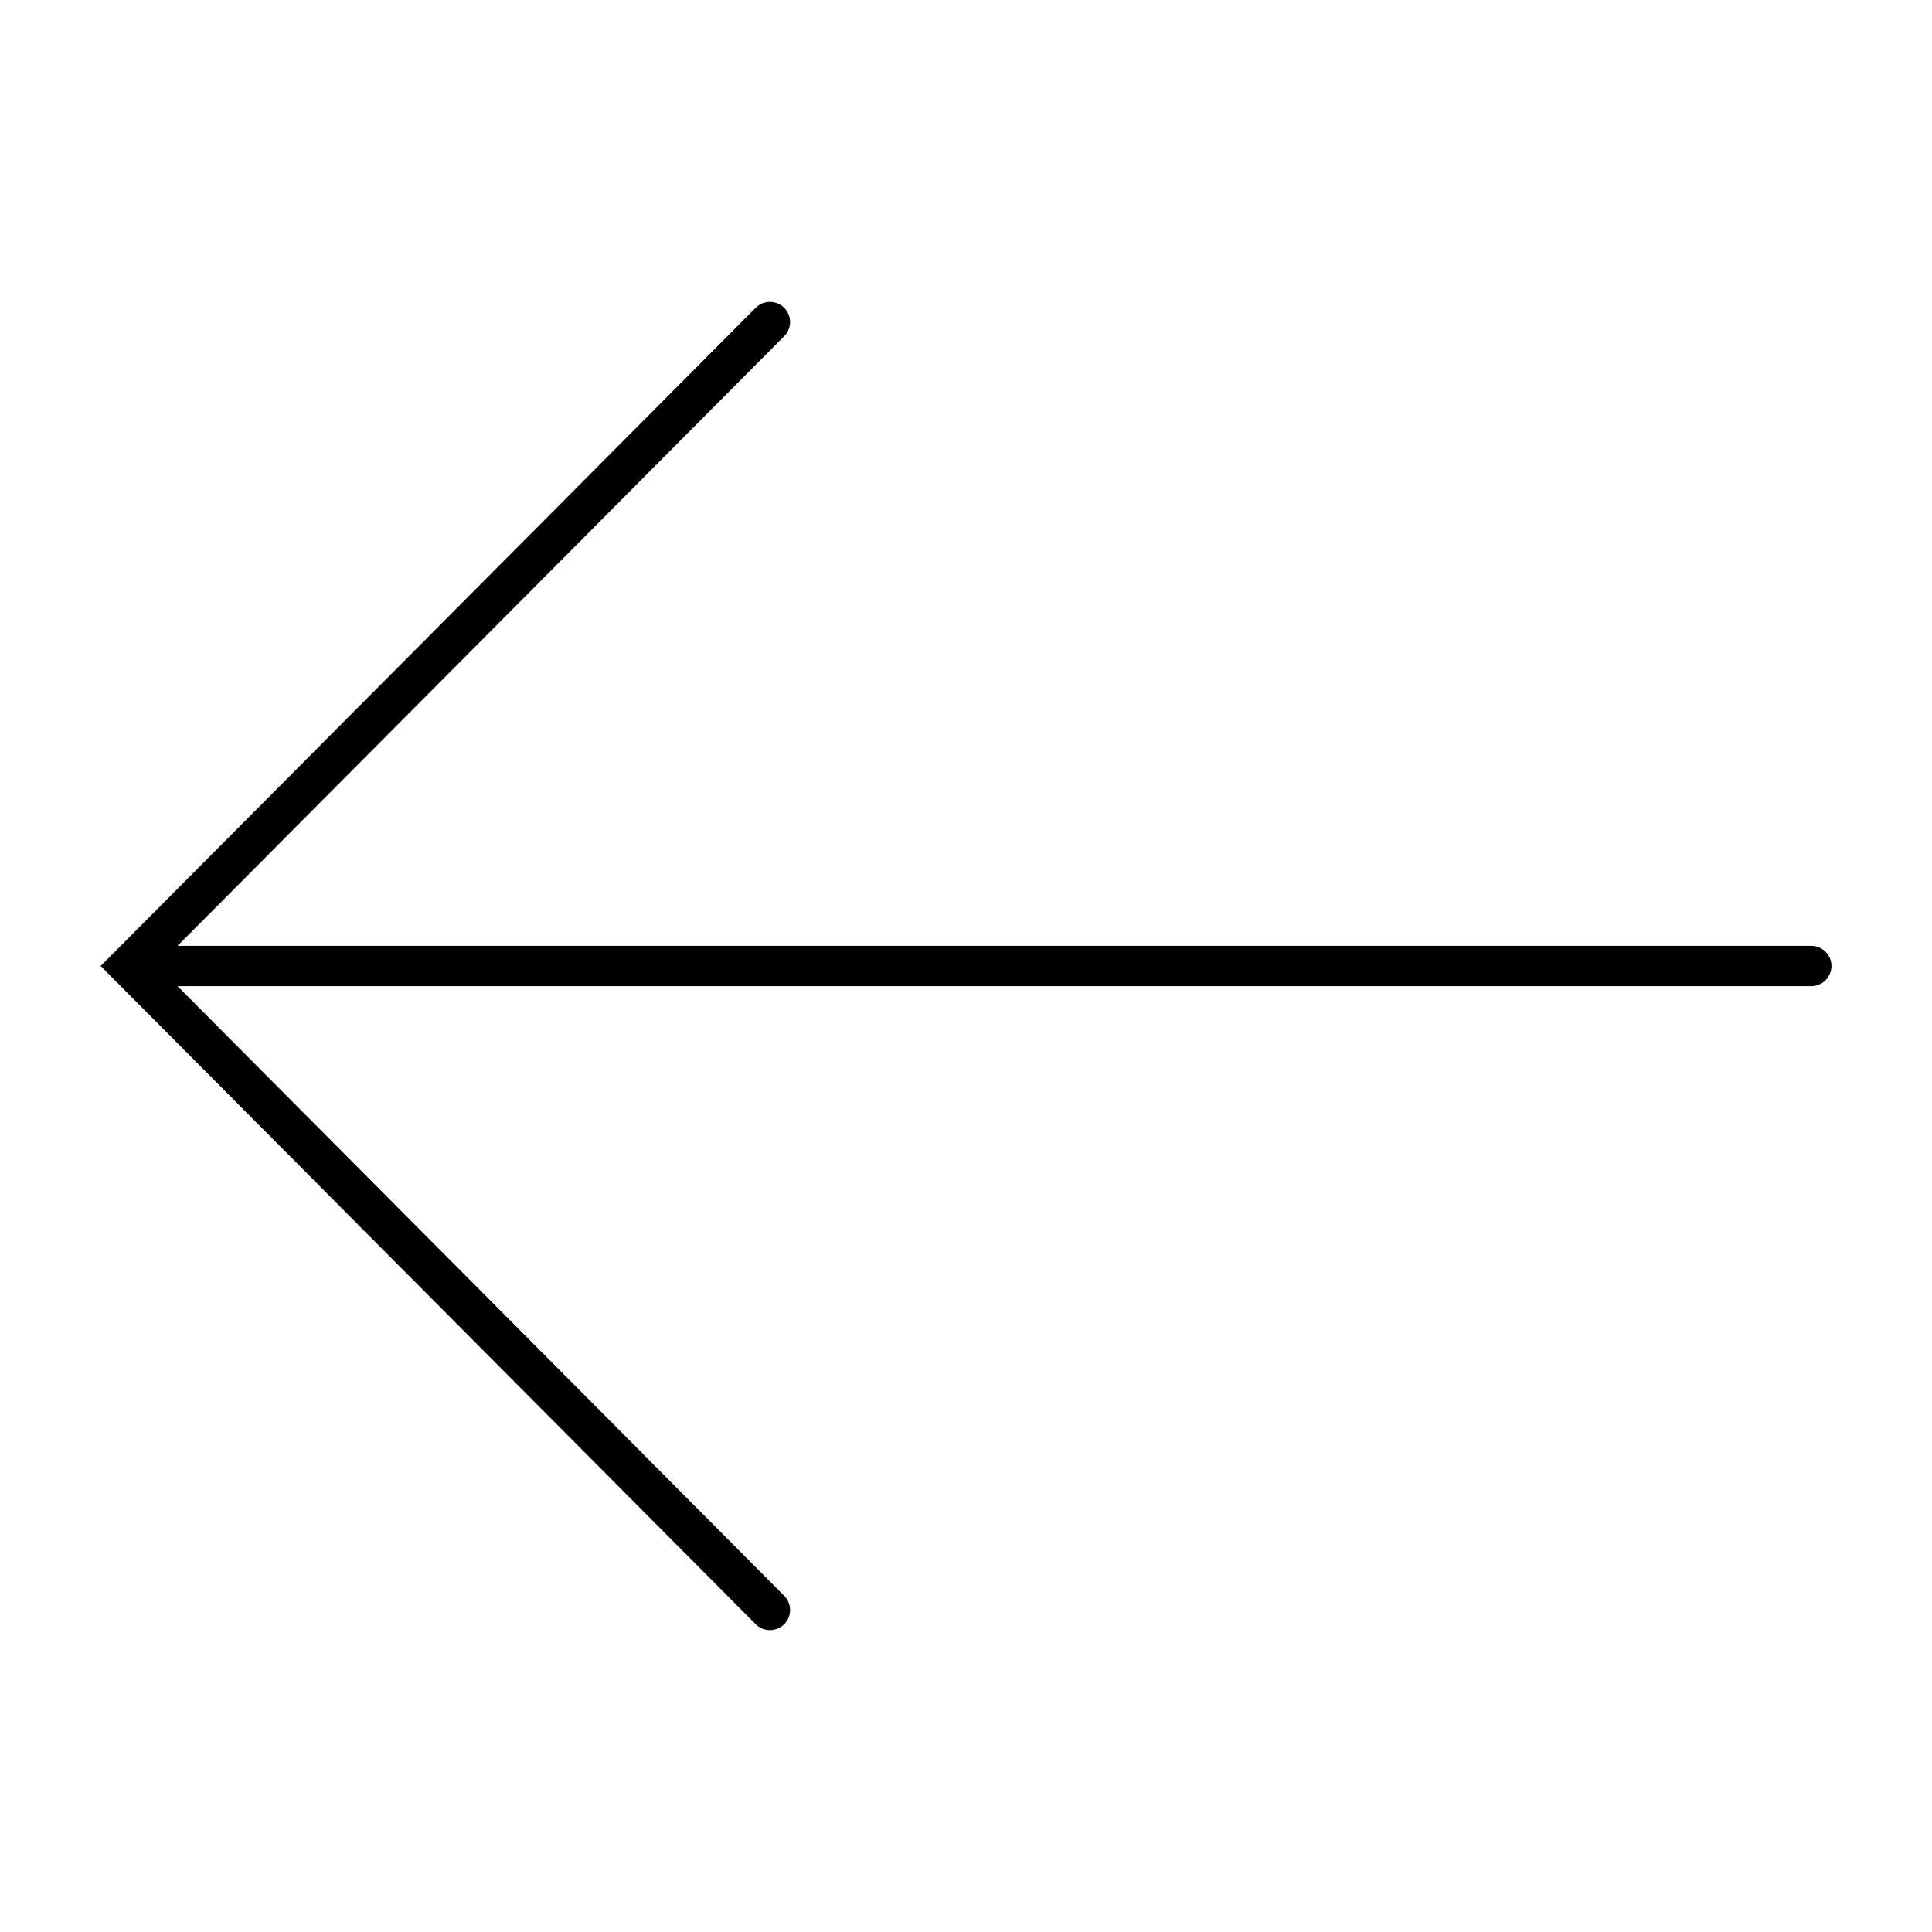 <svg width="48" height="48" viewBox="0 0 48 48" fill="none" xmlns="http://www.w3.org/2000/svg">
<path d="M19.129 40L3.207 24L19.129 8" stroke="black" stroke-miterlimit="10" stroke-linecap="round"/>
<path d="M3.346 24L45.002 24" stroke="black" stroke-miterlimit="10" stroke-linecap="round"/>
</svg>
